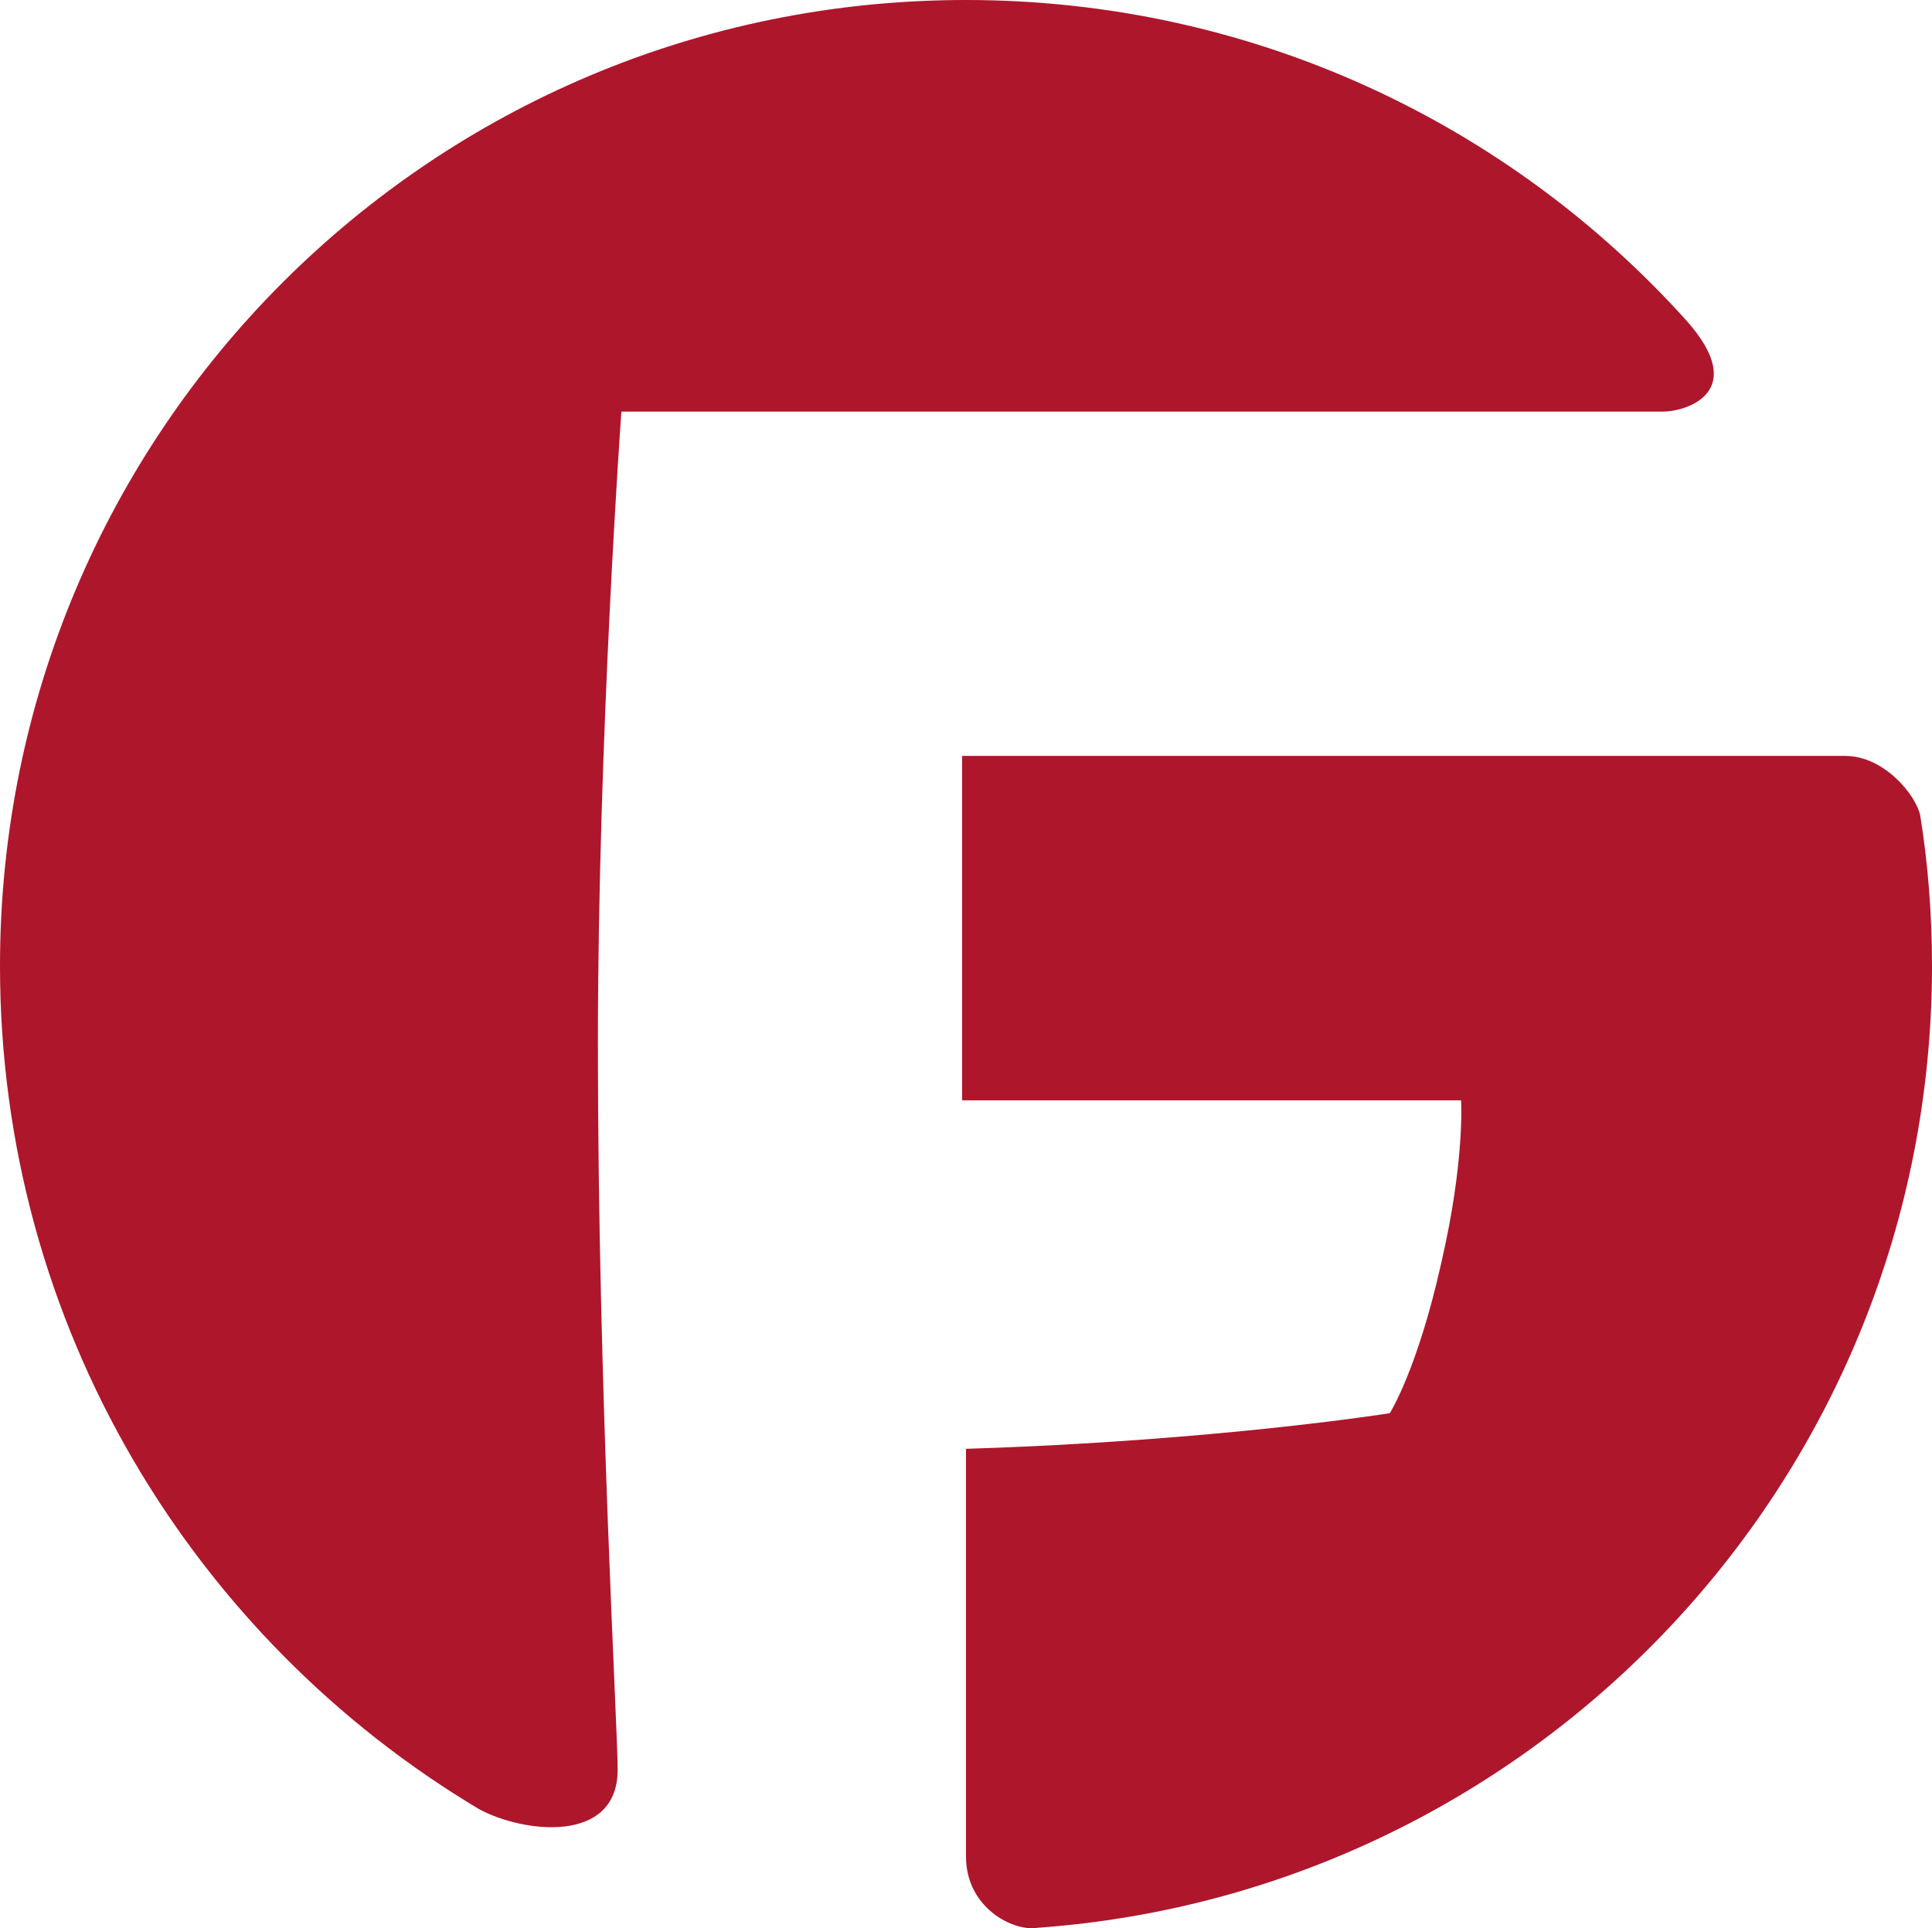 <svg xmlns="http://www.w3.org/2000/svg" viewBox="0 0 1193 1190.75" enable-background="new 0 0 1193 1190.75"><style type="text/css">.st0{fill:#AE162C;}</style><g id="XMLID_3_"><path id="XMLID_5_" class="st0" d="M369.2 645.4c0 212.7 12.2 420.5 12.2 447.4 0 46.4-58.6 39.1-85.6 24.4-176.1-105.1-295.8-298.2-295.8-520.7 0-330 266.4-596.5 596.5-596.5 176 0 334.9 75.8 444.9 198 39.1 44 0 56.2-14.7 56.2h-643s-14.5 200.5-14.5 391.2z"/><path id="XMLID_4_" class="st0" d="M596.5 894.7v251.8c0 31.8 29.3 46.4 44 44 308.1-22 552.5-278.7 552.5-594.1 0-31.8-2.5-63.6-7.3-92.9-2.5-12.2-22-36.7-46.4-36.7h-545.2v212.7h308.1s2.5 36.7-12.2 100.3c-14.7 66-31.8 92.9-31.8 92.9s-107.7 17.2-261.7 22z"/></g></svg>